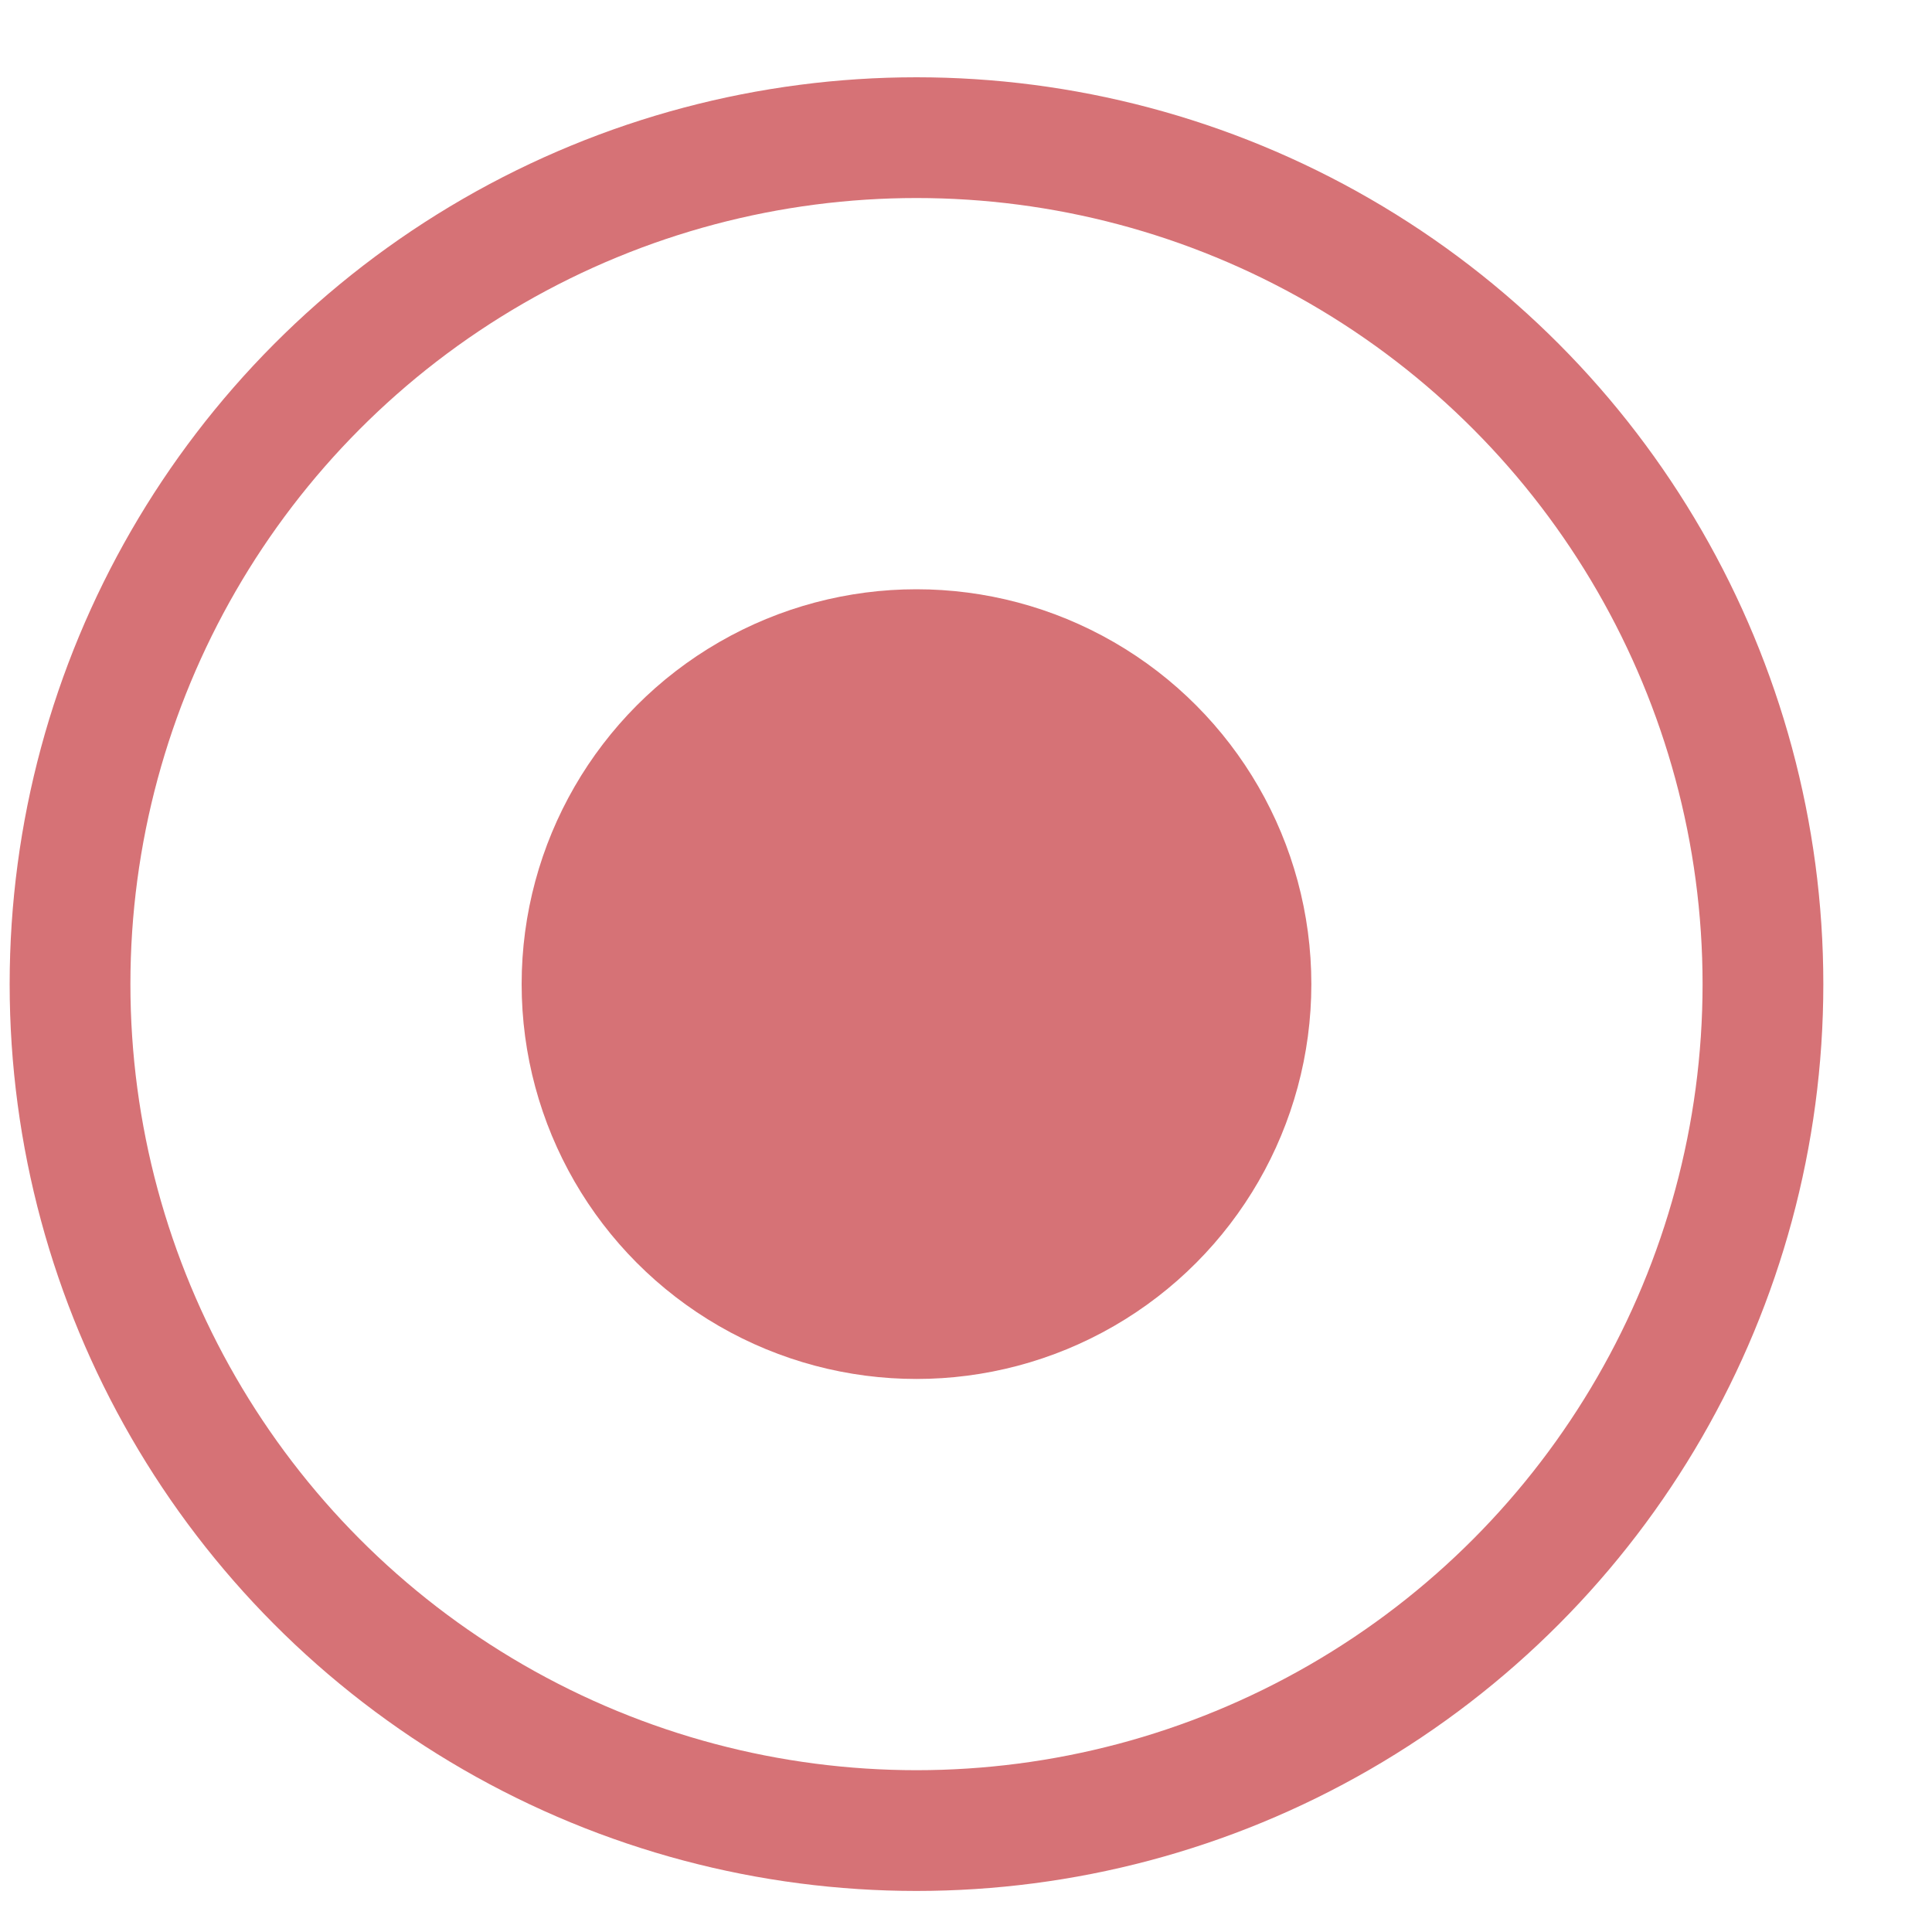 <svg id="Ebene_1" data-name="Ebene 1" xmlns="http://www.w3.org/2000/svg" width="16" height="16" viewBox="0 0 16 16"><defs><style>.cls-1{fill:#c1272d;}.cls-1,.cls-2{opacity:0.65;}.cls-2{fill:none;stroke:#c1272d;stroke-miterlimit:10;}</style></defs><title>tracking_live_1</title><circle class="cls-1" cx="7.59" cy="8.15" r="3.27"/><circle class="cls-2" cx="7.59" cy="8.15" r="7.01"/></svg>